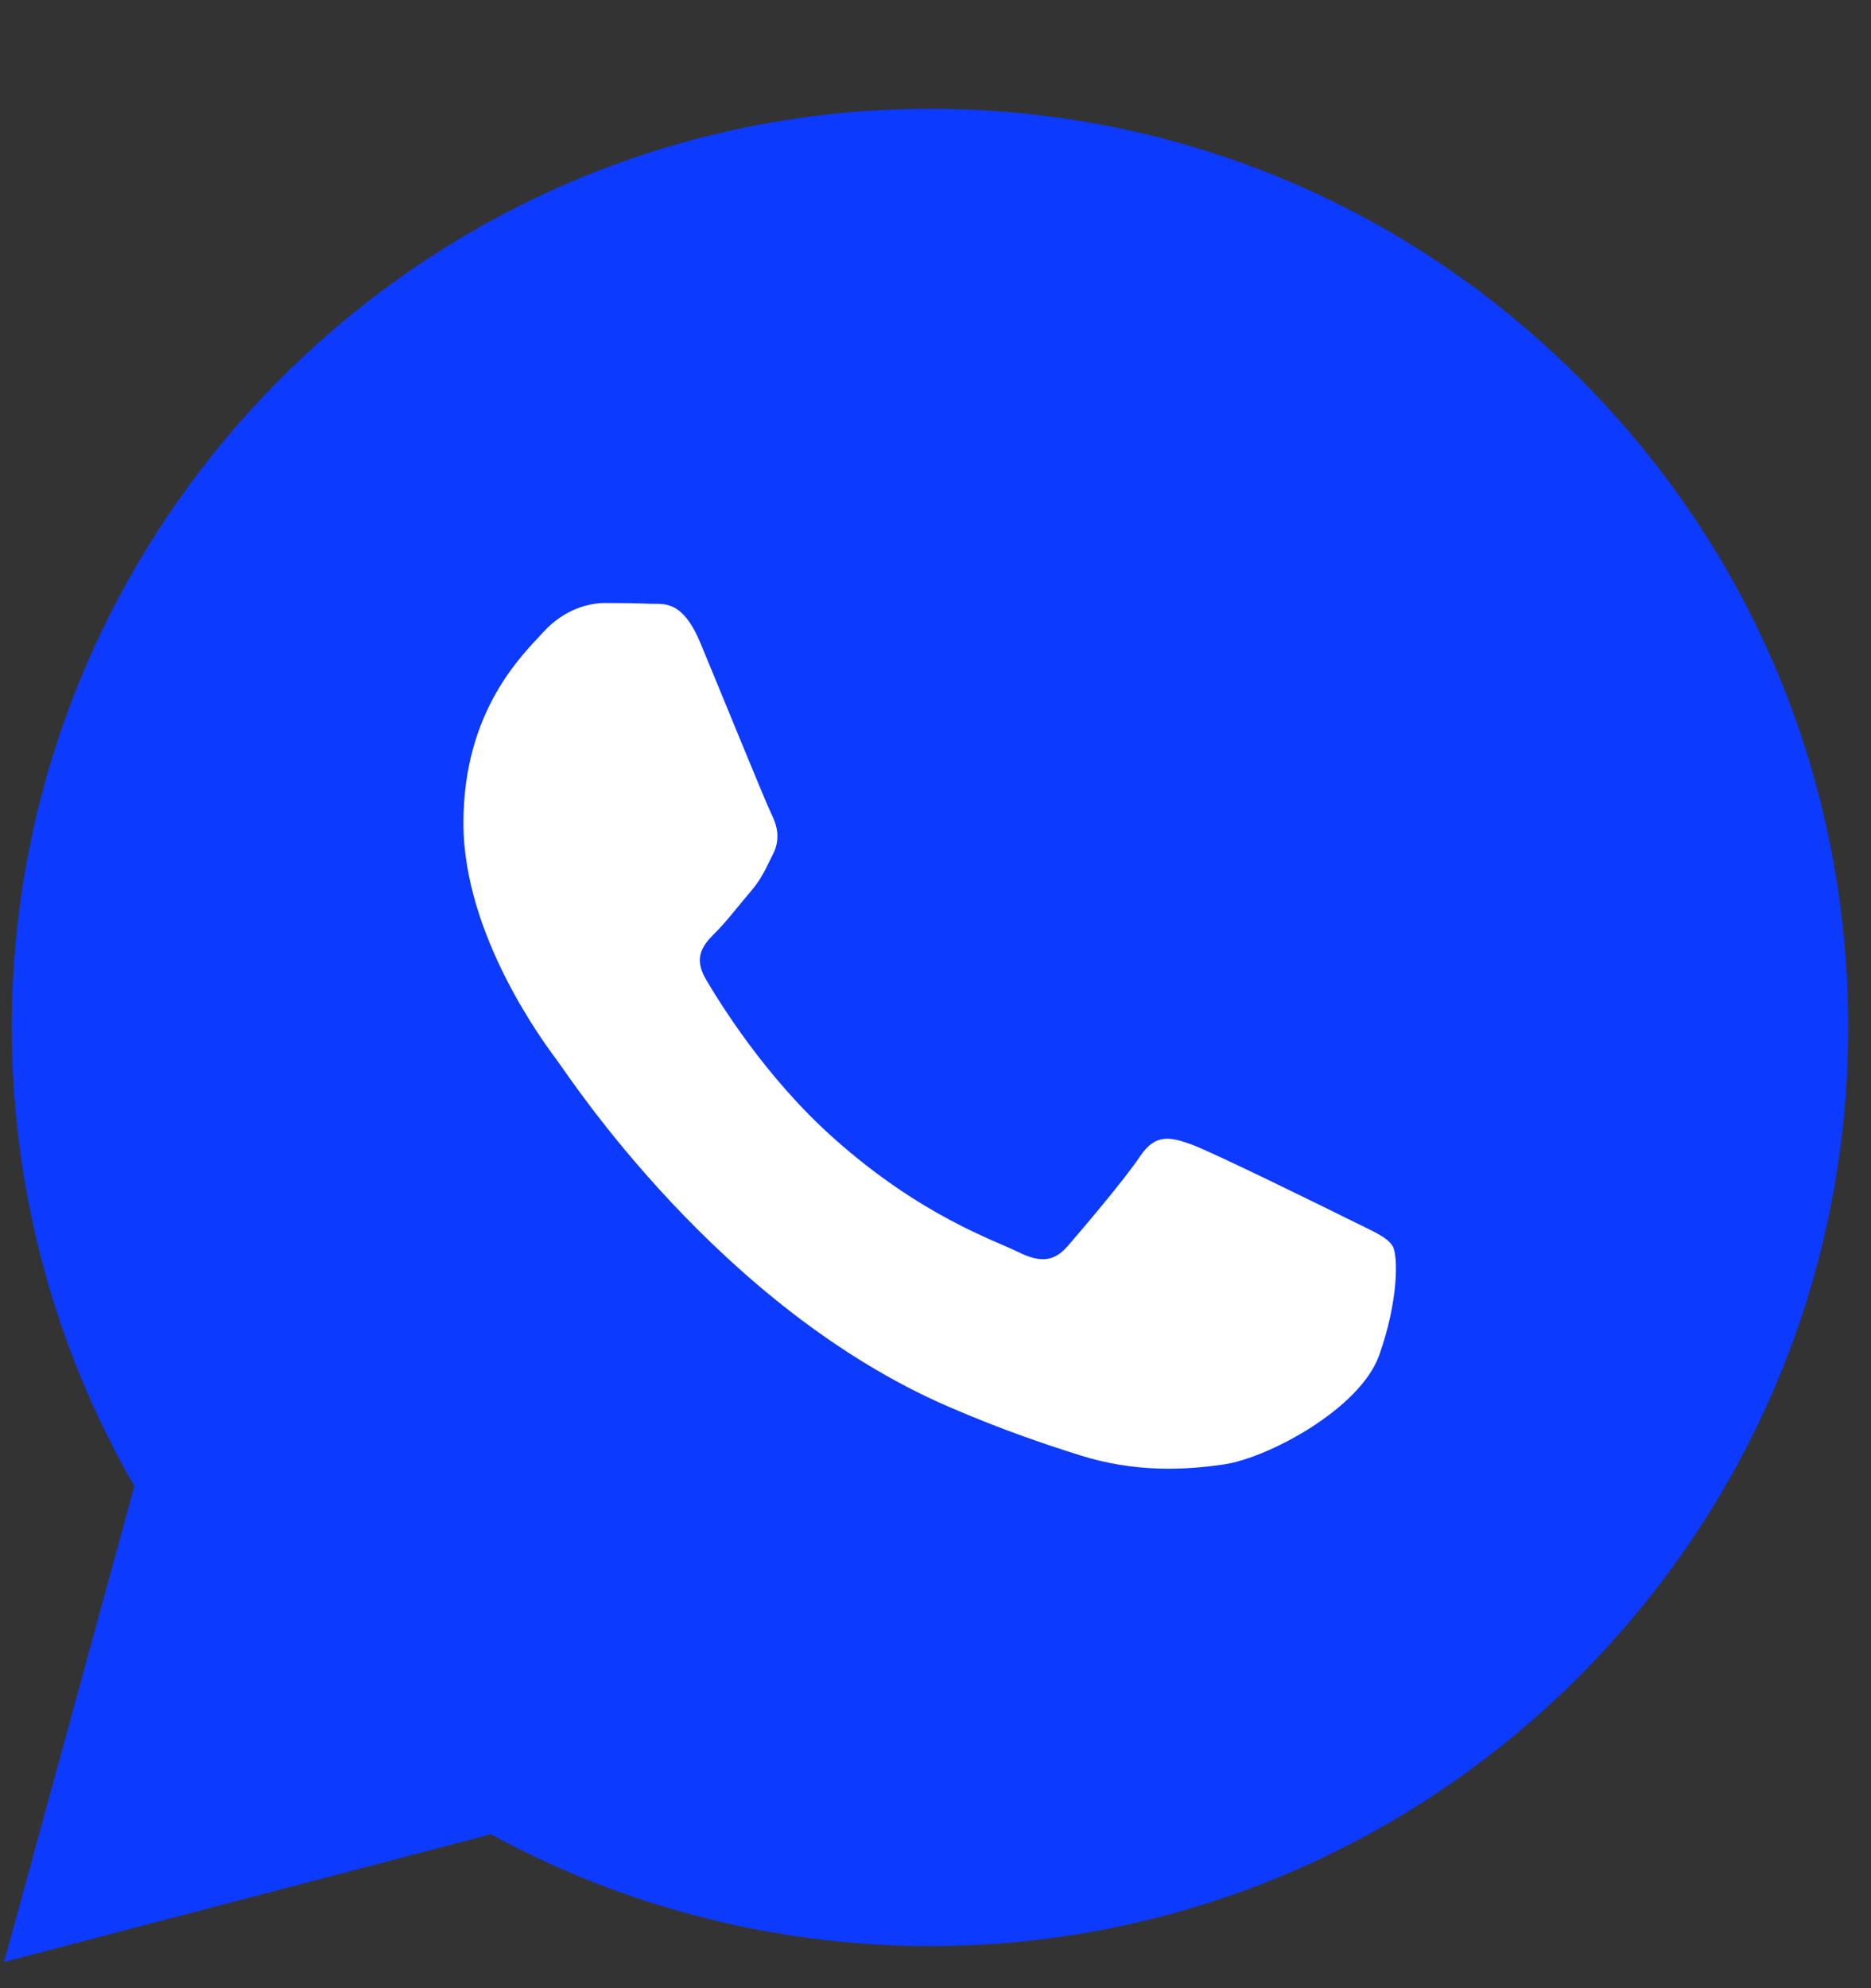 <?xml version="1.0" encoding="UTF-8"?>
<svg width="16px" height="17px" viewBox="0 0 16 17" version="1.1" xmlns="http://www.w3.org/2000/svg" xmlns:xlink="http://www.w3.org/1999/xlink">
    <rect x="0" y="0" width="16" height="17" fill="#333333" stroke="none"/>
    <!-- Generator: Sketch 58 (84663) - https://sketch.com -->
    <title>whatsapp-whatsapp</title>
    <desc>Created with Sketch.</desc>
    <g id="Phase-1:-Launch" stroke="none" stroke-width="1" fill="none" fill-rule="evenodd">
        <g id="Feature-template-1" transform="translate(-1013, -2384)">
            <g id="Group-12" transform="translate(0, 2375)">
                <g id="Group-11" transform="translate(240, 0)">
                    <g id="Group-7" transform="translate(122, 0)">
                        <g id="whatsapp-whatsapp" transform="translate(651, 9.713)">
                            <path d="M0.035,16.063 L1.149,11.994 C0.462,10.803 0.101,9.452 0.101,8.069 C0.103,3.739 3.625,0.217 7.953,0.217 C10.053,0.218 12.025,1.036 13.507,2.52 C14.99,4.004 15.806,5.977 15.805,8.075 C15.803,12.404 12.28,15.927 7.953,15.927 C7.953,15.927 7.953,15.927 7.953,15.927 L7.95,15.927 C6.636,15.926 5.344,15.596 4.198,14.971 L0.035,16.063 Z" id="Shape" fill="#0D3AFF" fill-rule="nonzero"></path>
                            <path d="M11.909,9.942 C11.86,9.86 11.729,9.811 11.533,9.712 C11.336,9.614 10.372,9.14 10.192,9.074 C10.012,9.009 9.882,8.976 9.75,9.173 C9.62,9.369 9.244,9.811 9.13,9.942 C9.015,10.073 8.901,10.089 8.704,9.991 C8.508,9.893 7.876,9.686 7.127,9.017 C6.544,8.497 6.15,7.854 6.035,7.658 C5.921,7.462 6.023,7.356 6.121,7.258 C6.21,7.17 6.317,7.029 6.416,6.914 C6.514,6.8 6.546,6.718 6.612,6.587 C6.677,6.456 6.644,6.341 6.595,6.243 C6.546,6.145 6.154,5.179 5.99,4.786 C5.831,4.404 5.67,4.456 5.549,4.449 C5.435,4.444 5.304,4.443 5.173,4.443 C5.042,4.443 4.83,4.492 4.65,4.688 C4.47,4.884 3.963,5.359 3.963,6.325 C3.963,7.291 4.666,8.223 4.764,8.354 C4.862,8.485 6.148,10.467 8.116,11.317 C8.584,11.519 8.949,11.64 9.234,11.73 C9.704,11.879 10.132,11.858 10.47,11.808 C10.847,11.751 11.631,11.333 11.794,10.875 C11.958,10.416 11.958,10.024 11.909,9.942 Z" id="Path" fill="#FFFFFF"></path>
                        </g>
                    </g>
                </g>
            </g>
        </g>
    </g>
</svg>
